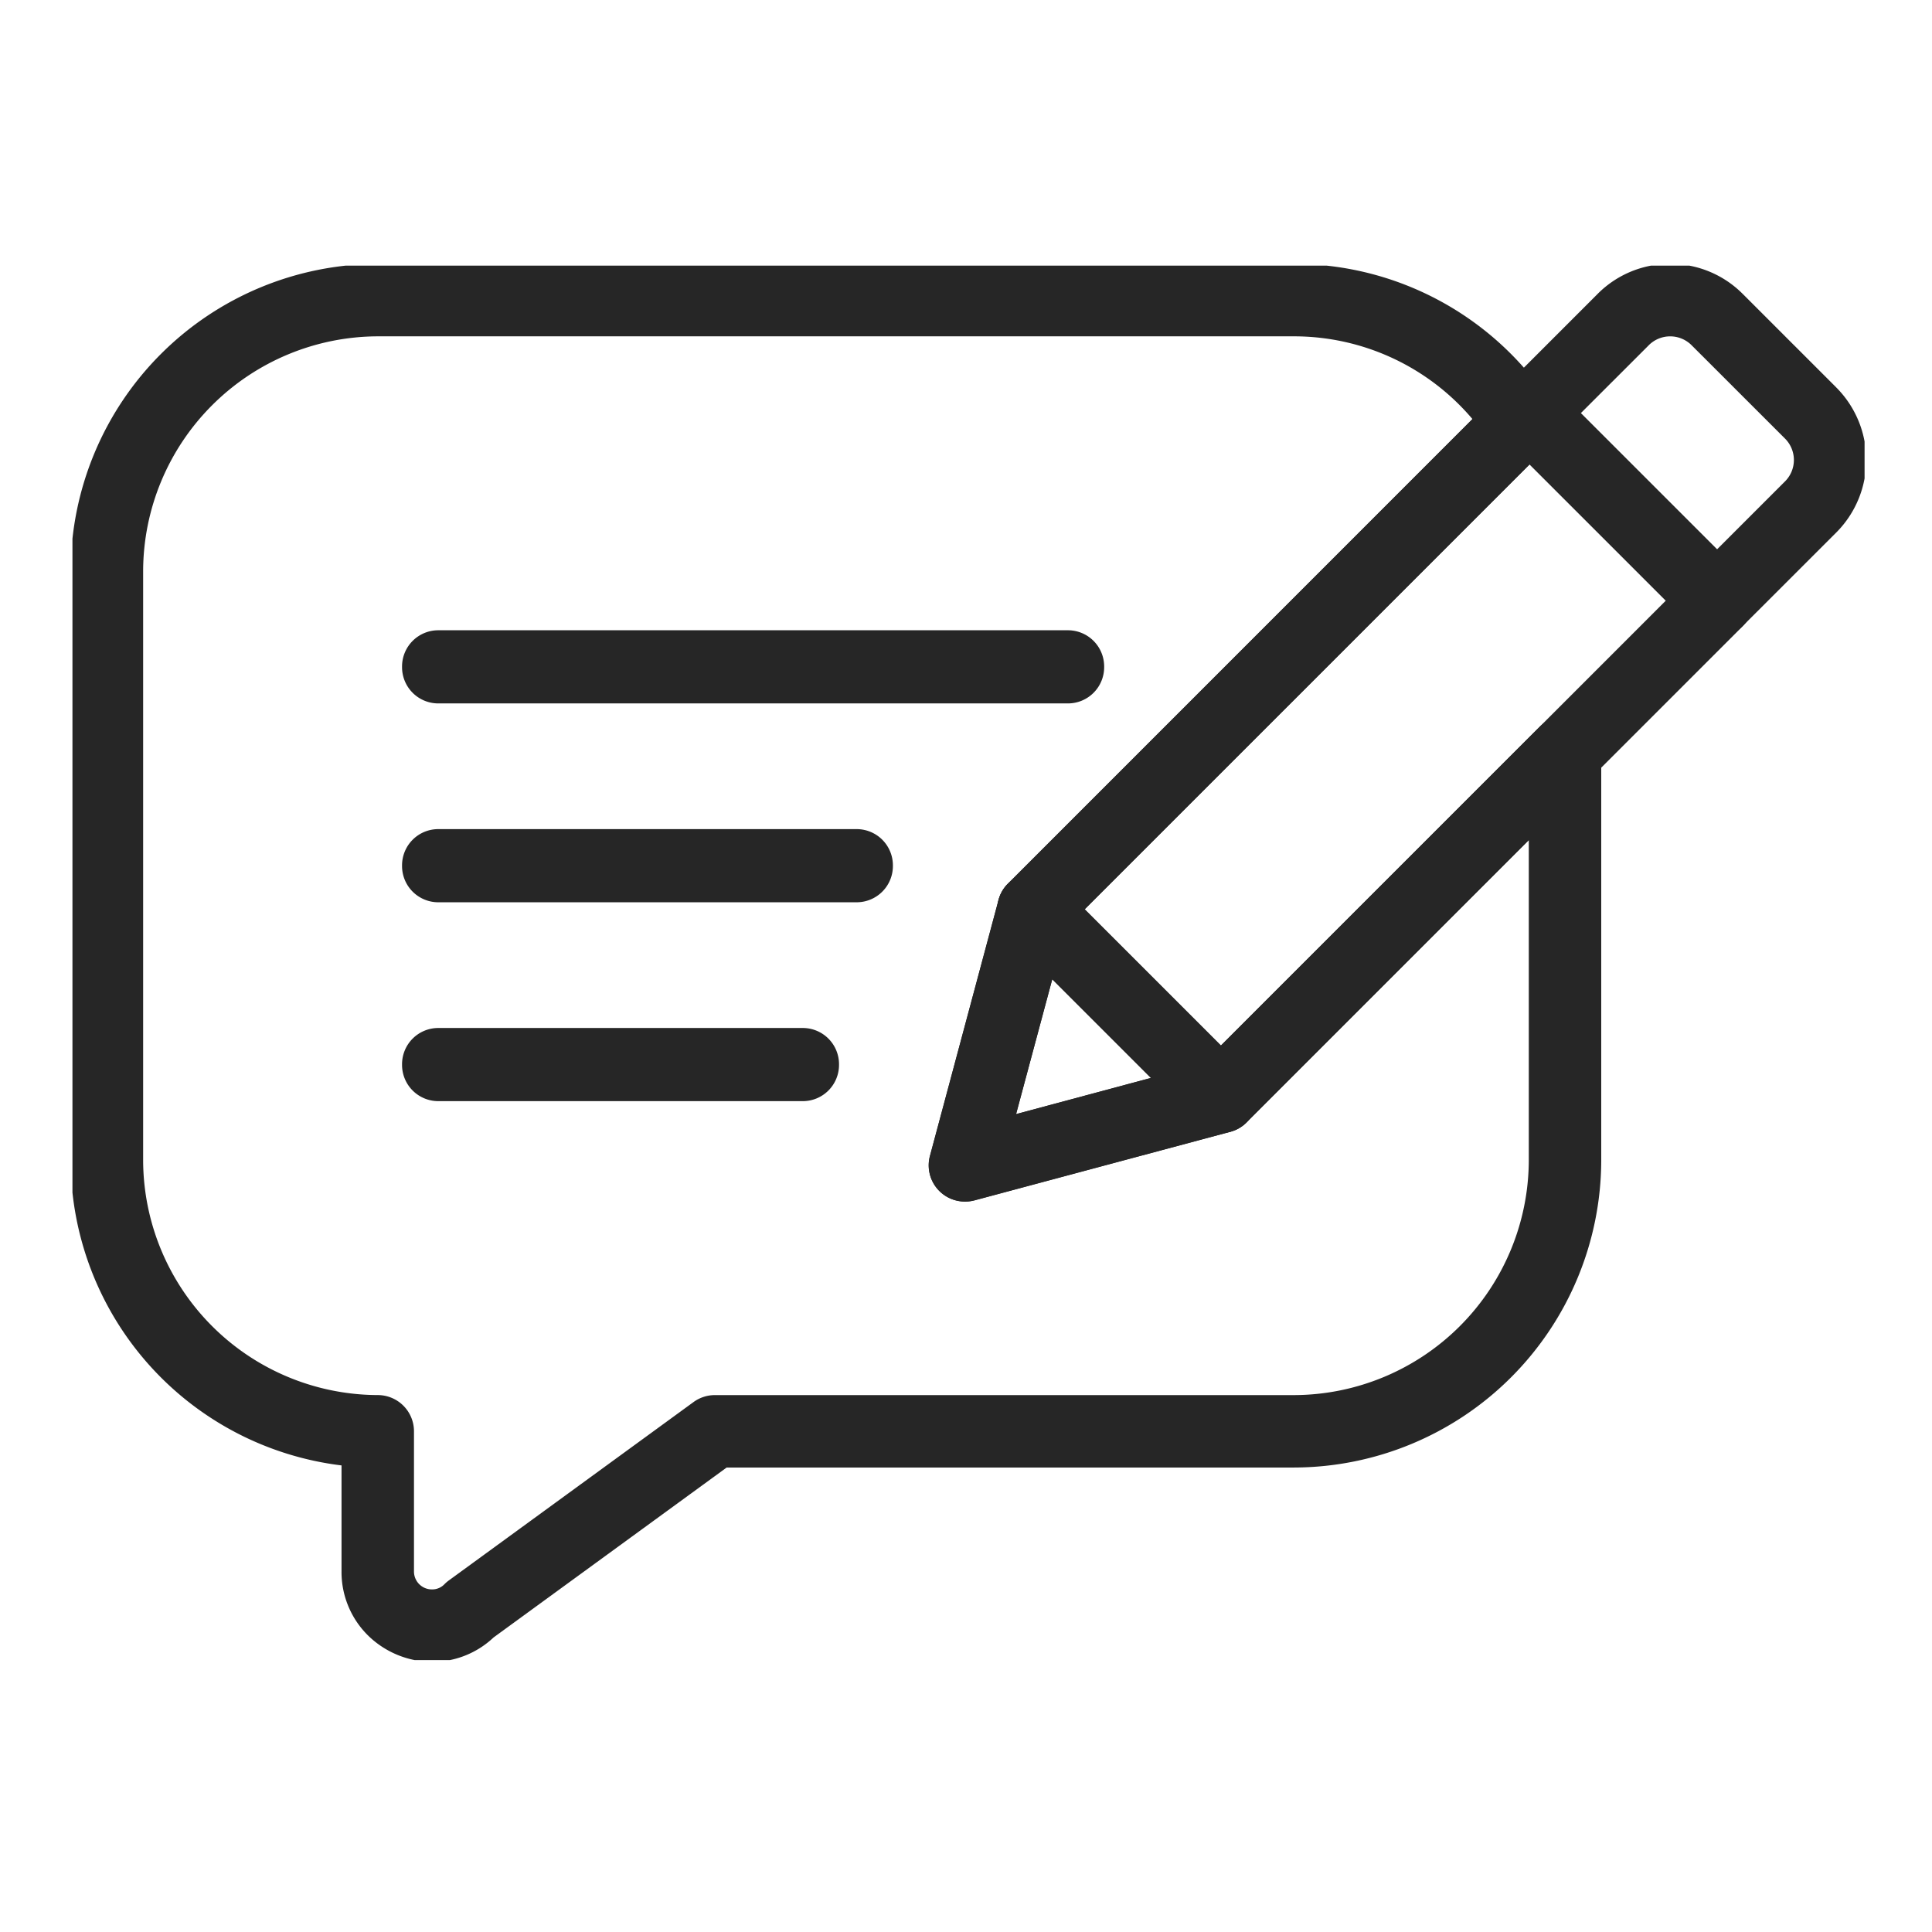<svg xmlns="http://www.w3.org/2000/svg" xmlns:xlink="http://www.w3.org/1999/xlink" width="80" height="80" viewBox="0 0 80 80">
  <defs>
    <clipPath id="clip-path">
      <rect id="Rectangle_4191" data-name="Rectangle 4191" width="74.208" height="57.741" fill="none" stroke="#707070" stroke-width="3"/>
    </clipPath>
  </defs>
  <g id="icon_step1" transform="translate(-510 -2801)">
    <g id="Group_26140" data-name="Group 26140" transform="translate(513 2812)">
      <path id="Rectangle_4187" data-name="Rectangle 4187" d="M0-1.5H26.073a1.5,1.5,0,0,1,1.5,1.5V.029a1.5,1.5,0,0,1-1.5,1.5H0A1.5,1.5,0,0,1-1.5.029V0A1.5,1.5,0,0,1,0-1.5Z" transform="translate(15.148 16.598)" fill="#262626"/>
      <path id="Rectangle_4188" data-name="Rectangle 4188" d="M0-1.5H17.325a1.5,1.5,0,0,1,1.5,1.5V.029a1.5,1.5,0,0,1-1.5,1.5H0A1.5,1.5,0,0,1-1.5.029V0A1.5,1.5,0,0,1,0-1.5Z" transform="translate(15.148 24.832)" fill="#262626"/>
      <path id="Rectangle_4189" data-name="Rectangle 4189" d="M0-1.5H15.094a1.5,1.5,0,0,1,1.5,1.5V.029a1.5,1.5,0,0,1-1.5,1.5H0A1.5,1.5,0,0,1-1.5.029V0A1.5,1.5,0,0,1,0-1.5Z" transform="translate(15.148 33.067)" fill="#262626"/>
      <path id="Rectangle_4190" data-name="Rectangle 4190" d="M0-1.5H29.051a1.5,1.5,0,0,1,1.5,1.5V10.977a1.5,1.5,0,0,1-1.5,1.5H0a1.5,1.5,0,0,1-1.5-1.5V0A1.5,1.5,0,0,1,0-1.5Zm27.551,3H1.5V9.477H27.551Z" transform="translate(39.795 26.651) rotate(-45)" fill="#262626"/>
      <g id="Group_26139" data-name="Group 26139" transform="translate(0 0)">
        <g id="Group_26138" data-name="Group 26138" clip-path="url(#clip-path)">
          <path id="Path_21415" data-name="Path 21415" d="M48.1-.5a4.217,4.217,0,0,1,3,1.238l3.882,3.882a4.253,4.253,0,0,1,0,6L51.1,14.5a1.5,1.5,0,0,1-2.121,0L41.219,6.743a1.5,1.5,0,0,1,0-2.121L45.1.74A4.213,4.213,0,0,1,48.1-.5Zm1.941,11.822L52.863,8.5a1.253,1.253,0,0,0,0-1.76L48.981,2.861a1.254,1.254,0,0,0-1.759,0L44.4,5.682Z" transform="translate(18.057 0.427)" fill="#262626"/>
          <path id="Path_21416" data-name="Path 21416" d="M25.895,30.779a1.5,1.5,0,0,1-1.449-1.888l2.841-10.6a1.5,1.5,0,0,1,2.51-.672l7.762,7.762a1.5,1.5,0,0,1-.672,2.51l-10.6,2.841A1.5,1.5,0,0,1,25.895,30.779Zm3.618-9.205-1.5,5.584,5.584-1.5Z" transform="translate(11.059 7.976)" fill="#262626"/>
          <path id="Path_21417" data-name="Path 21417" d="M14.474,57.387a3.828,3.828,0,0,1-2.586-1.02,3.688,3.688,0,0,1-1.173-2.727V49.253A12.759,12.759,0,0,1-.5,36.625V12.215A12.747,12.747,0,0,1,12.215-.5H50.163A12.7,12.7,0,0,1,60.775,5.242a1.5,1.5,0,0,1-.191,1.887L40.712,27l-2.064,7.705,7.706-2.065L60.316,18.679a1.5,1.5,0,0,1,2.561,1.061V36.625A12.749,12.749,0,0,1,50.163,49.34h-23.5l-9.653,7.037A3.7,3.7,0,0,1,14.474,57.387ZM12.215,2.5A9.747,9.747,0,0,0,2.5,12.215v24.41a9.749,9.749,0,0,0,9.715,9.715,1.5,1.5,0,0,1,1.5,1.5v5.8a.741.741,0,0,0,.759.747.7.7,0,0,0,.509-.222,1.5,1.5,0,0,1,.177-.151l10.131-7.385a1.5,1.5,0,0,1,.884-.288H50.163a9.749,9.749,0,0,0,9.714-9.715V23.361L48.191,35.047a1.5,1.5,0,0,1-.672.388l-10.6,2.841a1.5,1.5,0,0,1-1.837-1.837l2.84-10.6a1.5,1.5,0,0,1,.388-.673L57.544,5.926A9.679,9.679,0,0,0,50.163,2.5Z" transform="translate(0.427 0.427)" fill="#262626"/>
        </g>
      </g>
    </g>
    <rect id="Rectangle_4211" data-name="Rectangle 4211" width="80" height="80" transform="translate(510 2801)" fill="none"/>
  </g>
</svg>
